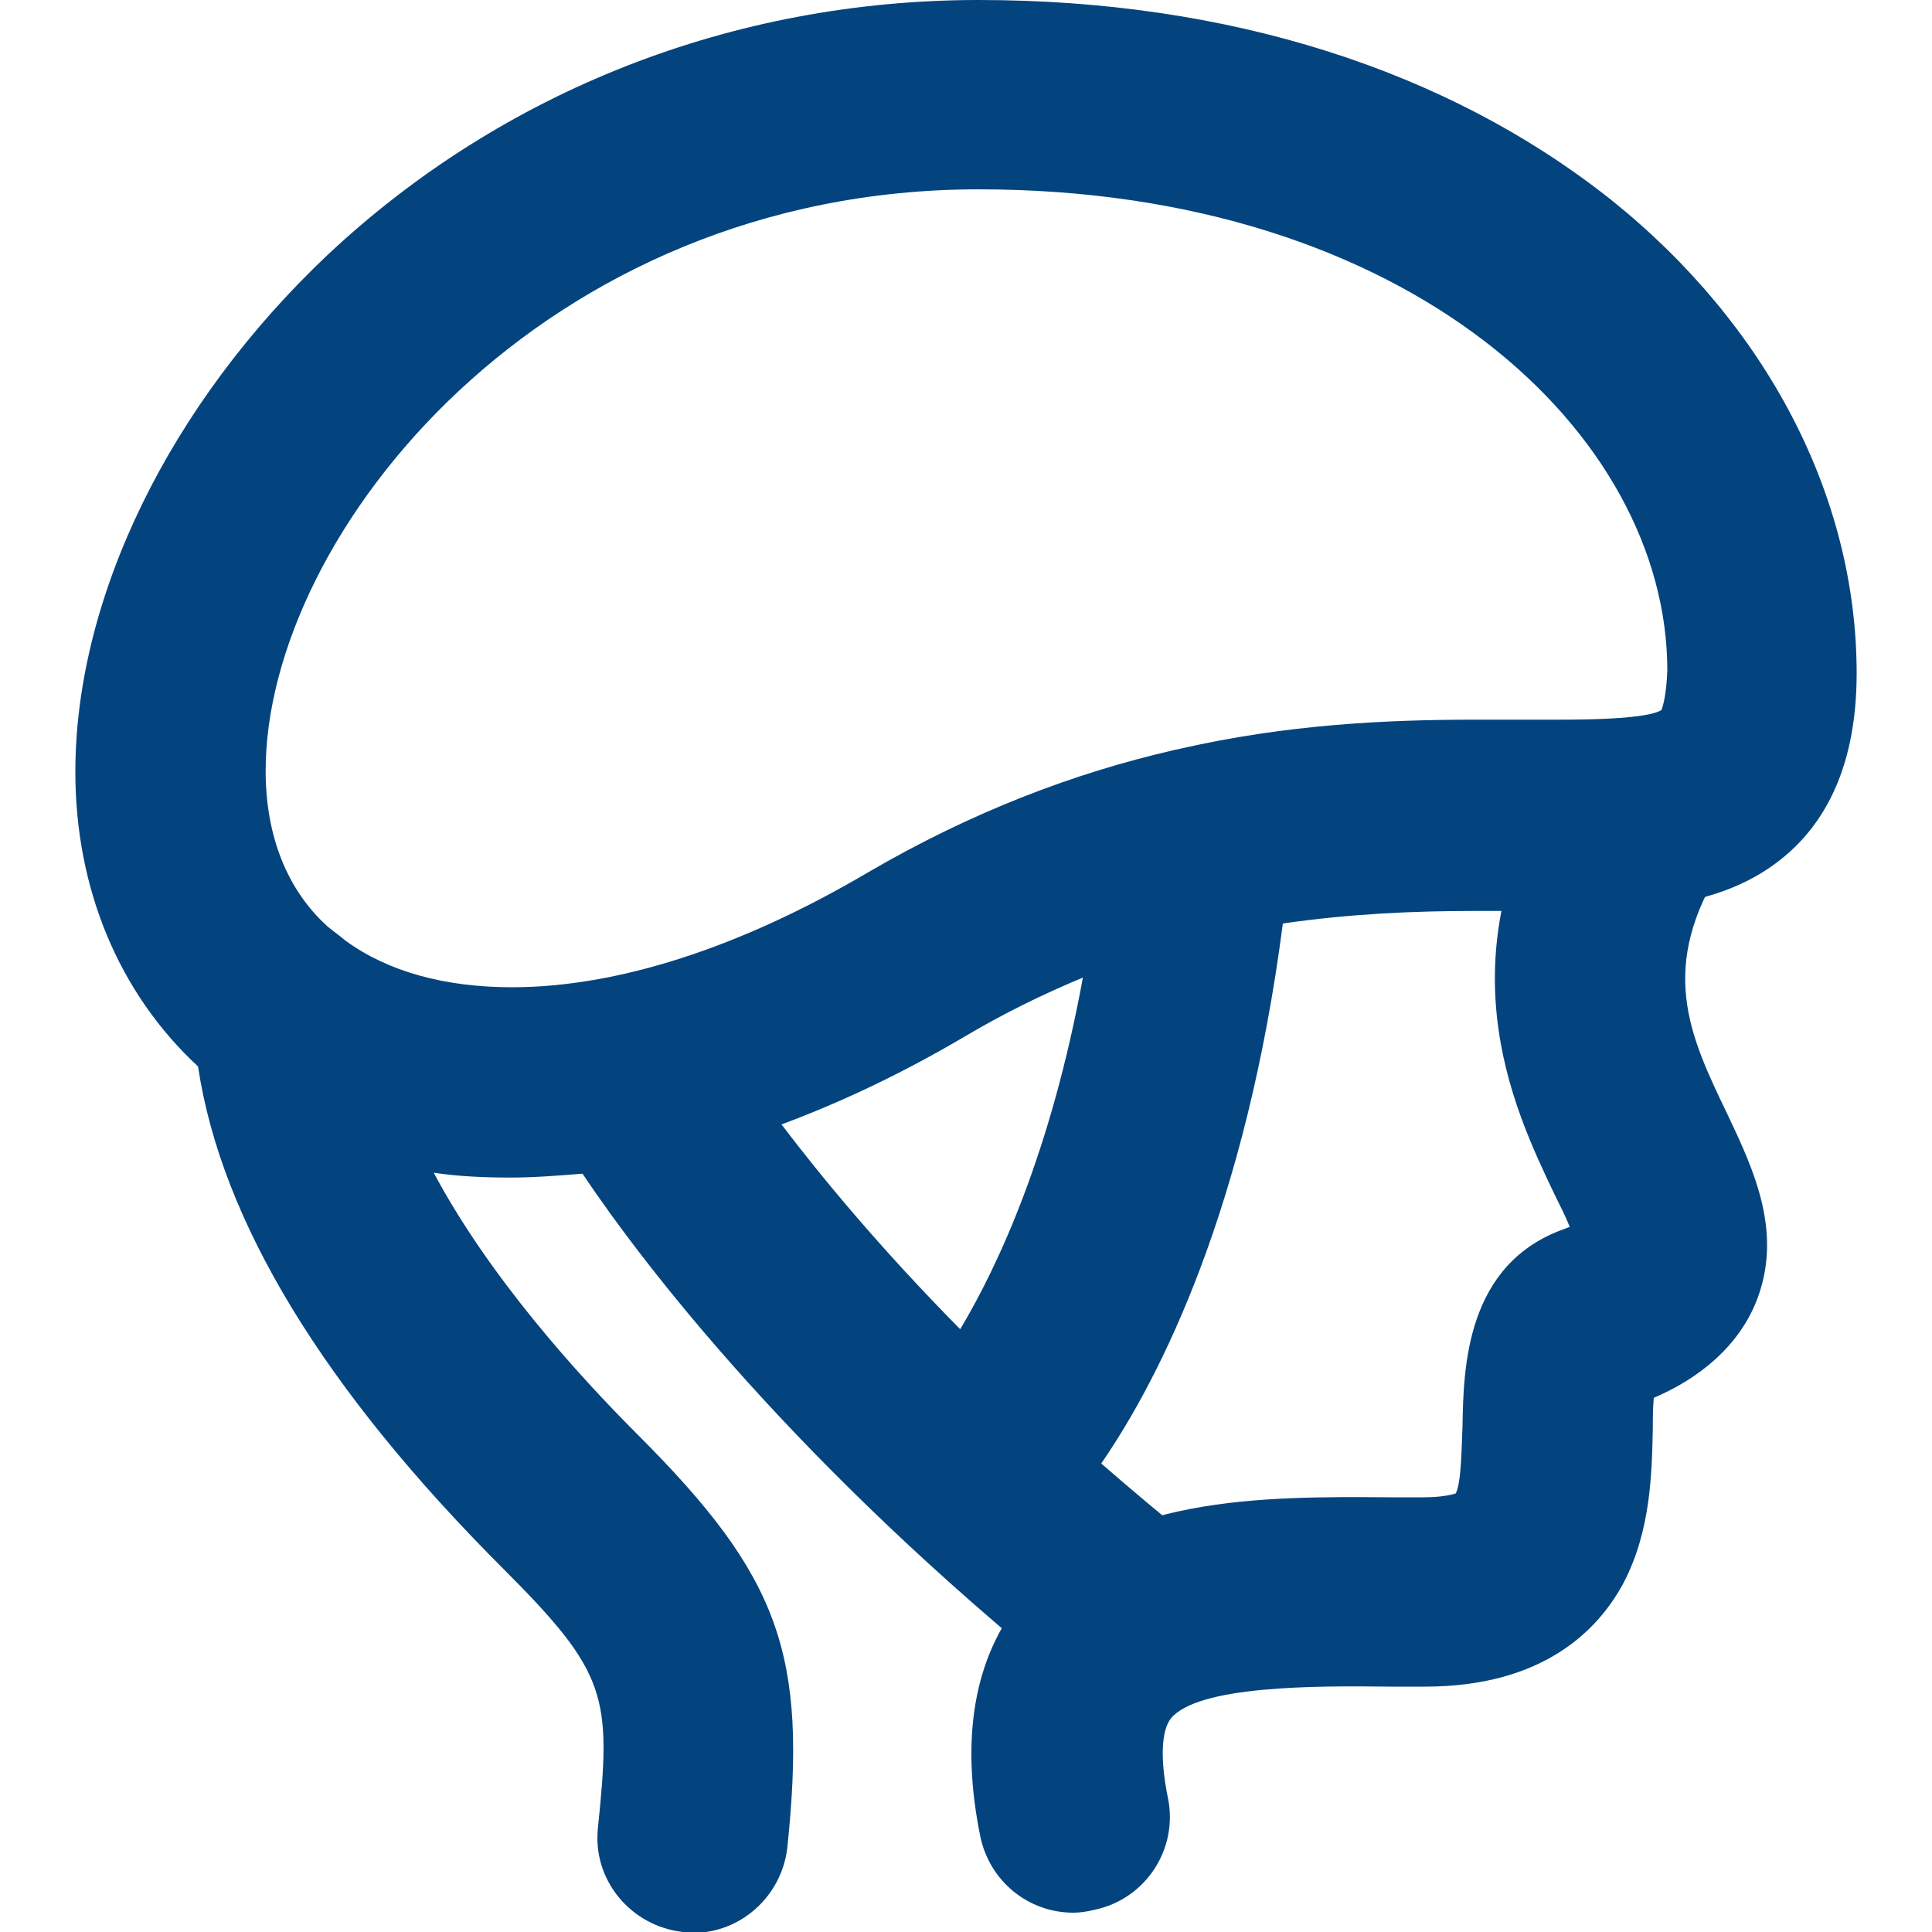 <?xml version="1.0" encoding="utf-8"?>
<!-- Generator: Adobe Illustrator 22.0.0, SVG Export Plug-In . SVG Version: 6.00 Build 0)  -->
<svg version="1.1" id="图层_1" xmlns="http://www.w3.org/2000/svg" xmlns:xlink="http://www.w3.org/1999/xlink" x="0px" y="0px"
	 viewBox="0 0 200 200" style="enable-background:new 0 0 200 200;" xml:space="preserve">
<style type="text/css">
	.st0{fill:#03447E;}
</style>
<path class="st0" d="M111.1,198c-4.6,0-8.6-3.2-9.6-7.8c-2.1-10.2-0.7-18.6,4.3-24.7c8.8-10.7,25-10.6,38.1-10.5c1.2,0,2.3,0,3.5,0
	c1.9,0,3-0.3,3.3-0.4c0.6-1.2,0.6-4.9,0.7-7c0.1-5.9,0.3-16.8,10.6-20.4c0.2-0.1,0.3-0.1,0.5-0.2c-0.4-1-1-2.2-1.5-3.2
	c-4.5-9.4-11.9-25,0.9-45.1c2.9-4.6,9-5.9,13.6-3c4.6,2.9,5.9,9,3,13.6c-7,10.8-3.6,17.9,0.3,26c2.8,5.9,5.9,12.5,2.9,19.7
	c-2.3,5.4-7.2,8.3-10.5,9.7c-0.1,1-0.1,2.2-0.1,3.1c-0.1,4.7-0.2,10.6-3,16c-2.6,4.9-8.3,10.8-20.6,10.8c-1.2,0-2.4,0-3.6,0
	c-7.9-0.1-19.9-0.1-22.7,3.3c-1,1.3-1.1,4.3-0.3,8.2c1.1,5.3-2.3,10.5-7.6,11.6C112.5,197.9,111.8,198,111.1,198L111.1,198z"/>
<path class="st0" d="M166.8,20.7C149.8,7.2,127.1,0,101.3,0C75.9,0,52,9.4,33.9,26.4C17.6,41.8,7.8,61.8,7.8,79.9
	c0,12.1,4.5,22.9,12.7,30.5c2.4,16,13,33.4,31.6,52c10.8,10.8,11.2,13.2,9.8,26.8c-0.6,5.4,3.4,10.2,8.8,10.8c0.3,0,0.7,0.1,1,0.1
	c5,0,9.2-3.8,9.8-8.8c2.1-20.1-0.8-28.1-15.5-42.8c-6.3-6.3-15.4-16.4-21.1-27.1c2.7,0.4,5.3,0.5,8,0.5c2.4,0,4.9-0.2,7.4-0.4
	c6.3,9.4,22.1,30.1,50.7,53.1c1.7,1.4,3.9,2.2,6.1,2.2c2.9,0,5.7-1.3,7.7-3.7c3.4-4.2,2.7-10.4-1.5-13.8c-3.1-2.5-6.2-5.1-9.3-7.8
	c6.2-9,15-26.6,18.8-55.9c6.9-1,13.5-1.3,19.9-1.3c1.6,0,3.1,0,4.6,0c1.4,0,2.8,0,4.1,0c7.3,0,14.4-0.3,20.2-3.5
	c7-3.9,10.6-11,10.6-21.1C192.2,51.4,182.9,33.6,166.8,20.7z M99.4,137.6c-8.3-8.4-14.4-15.8-18.5-21.2c6.2-2.3,12.5-5.3,18.8-9
	c4.2-2.5,8.3-4.5,12.4-6.2C108.8,119.2,103.4,130.9,99.4,137.6L99.4,137.6z M172,73.5c-0.8,0.5-3.3,1-10.6,1c-1.3,0-2.6,0-3.9,0
	c-1.5,0-3.1,0-4.8,0c-9.3,0-19.5,0.5-30.5,3c-0.3,0.1-0.6,0.1-0.9,0.2c-9.9,2.3-20.5,6.2-31.6,12.7c-13.1,7.7-25.8,11.8-36.7,11.8
	c-6.9,0-12.8-1.6-17.2-4.8c-0.6-0.5-1.3-1-1.9-1.5c-4.2-3.8-6.4-9.4-6.4-16.1c0-24.6,28.7-60.2,73.8-60.2
	c44.6,0,71.3,25.3,71.3,49.8C172.5,72.1,172.1,73.2,172,73.5L172,73.5z"/>
</svg>
